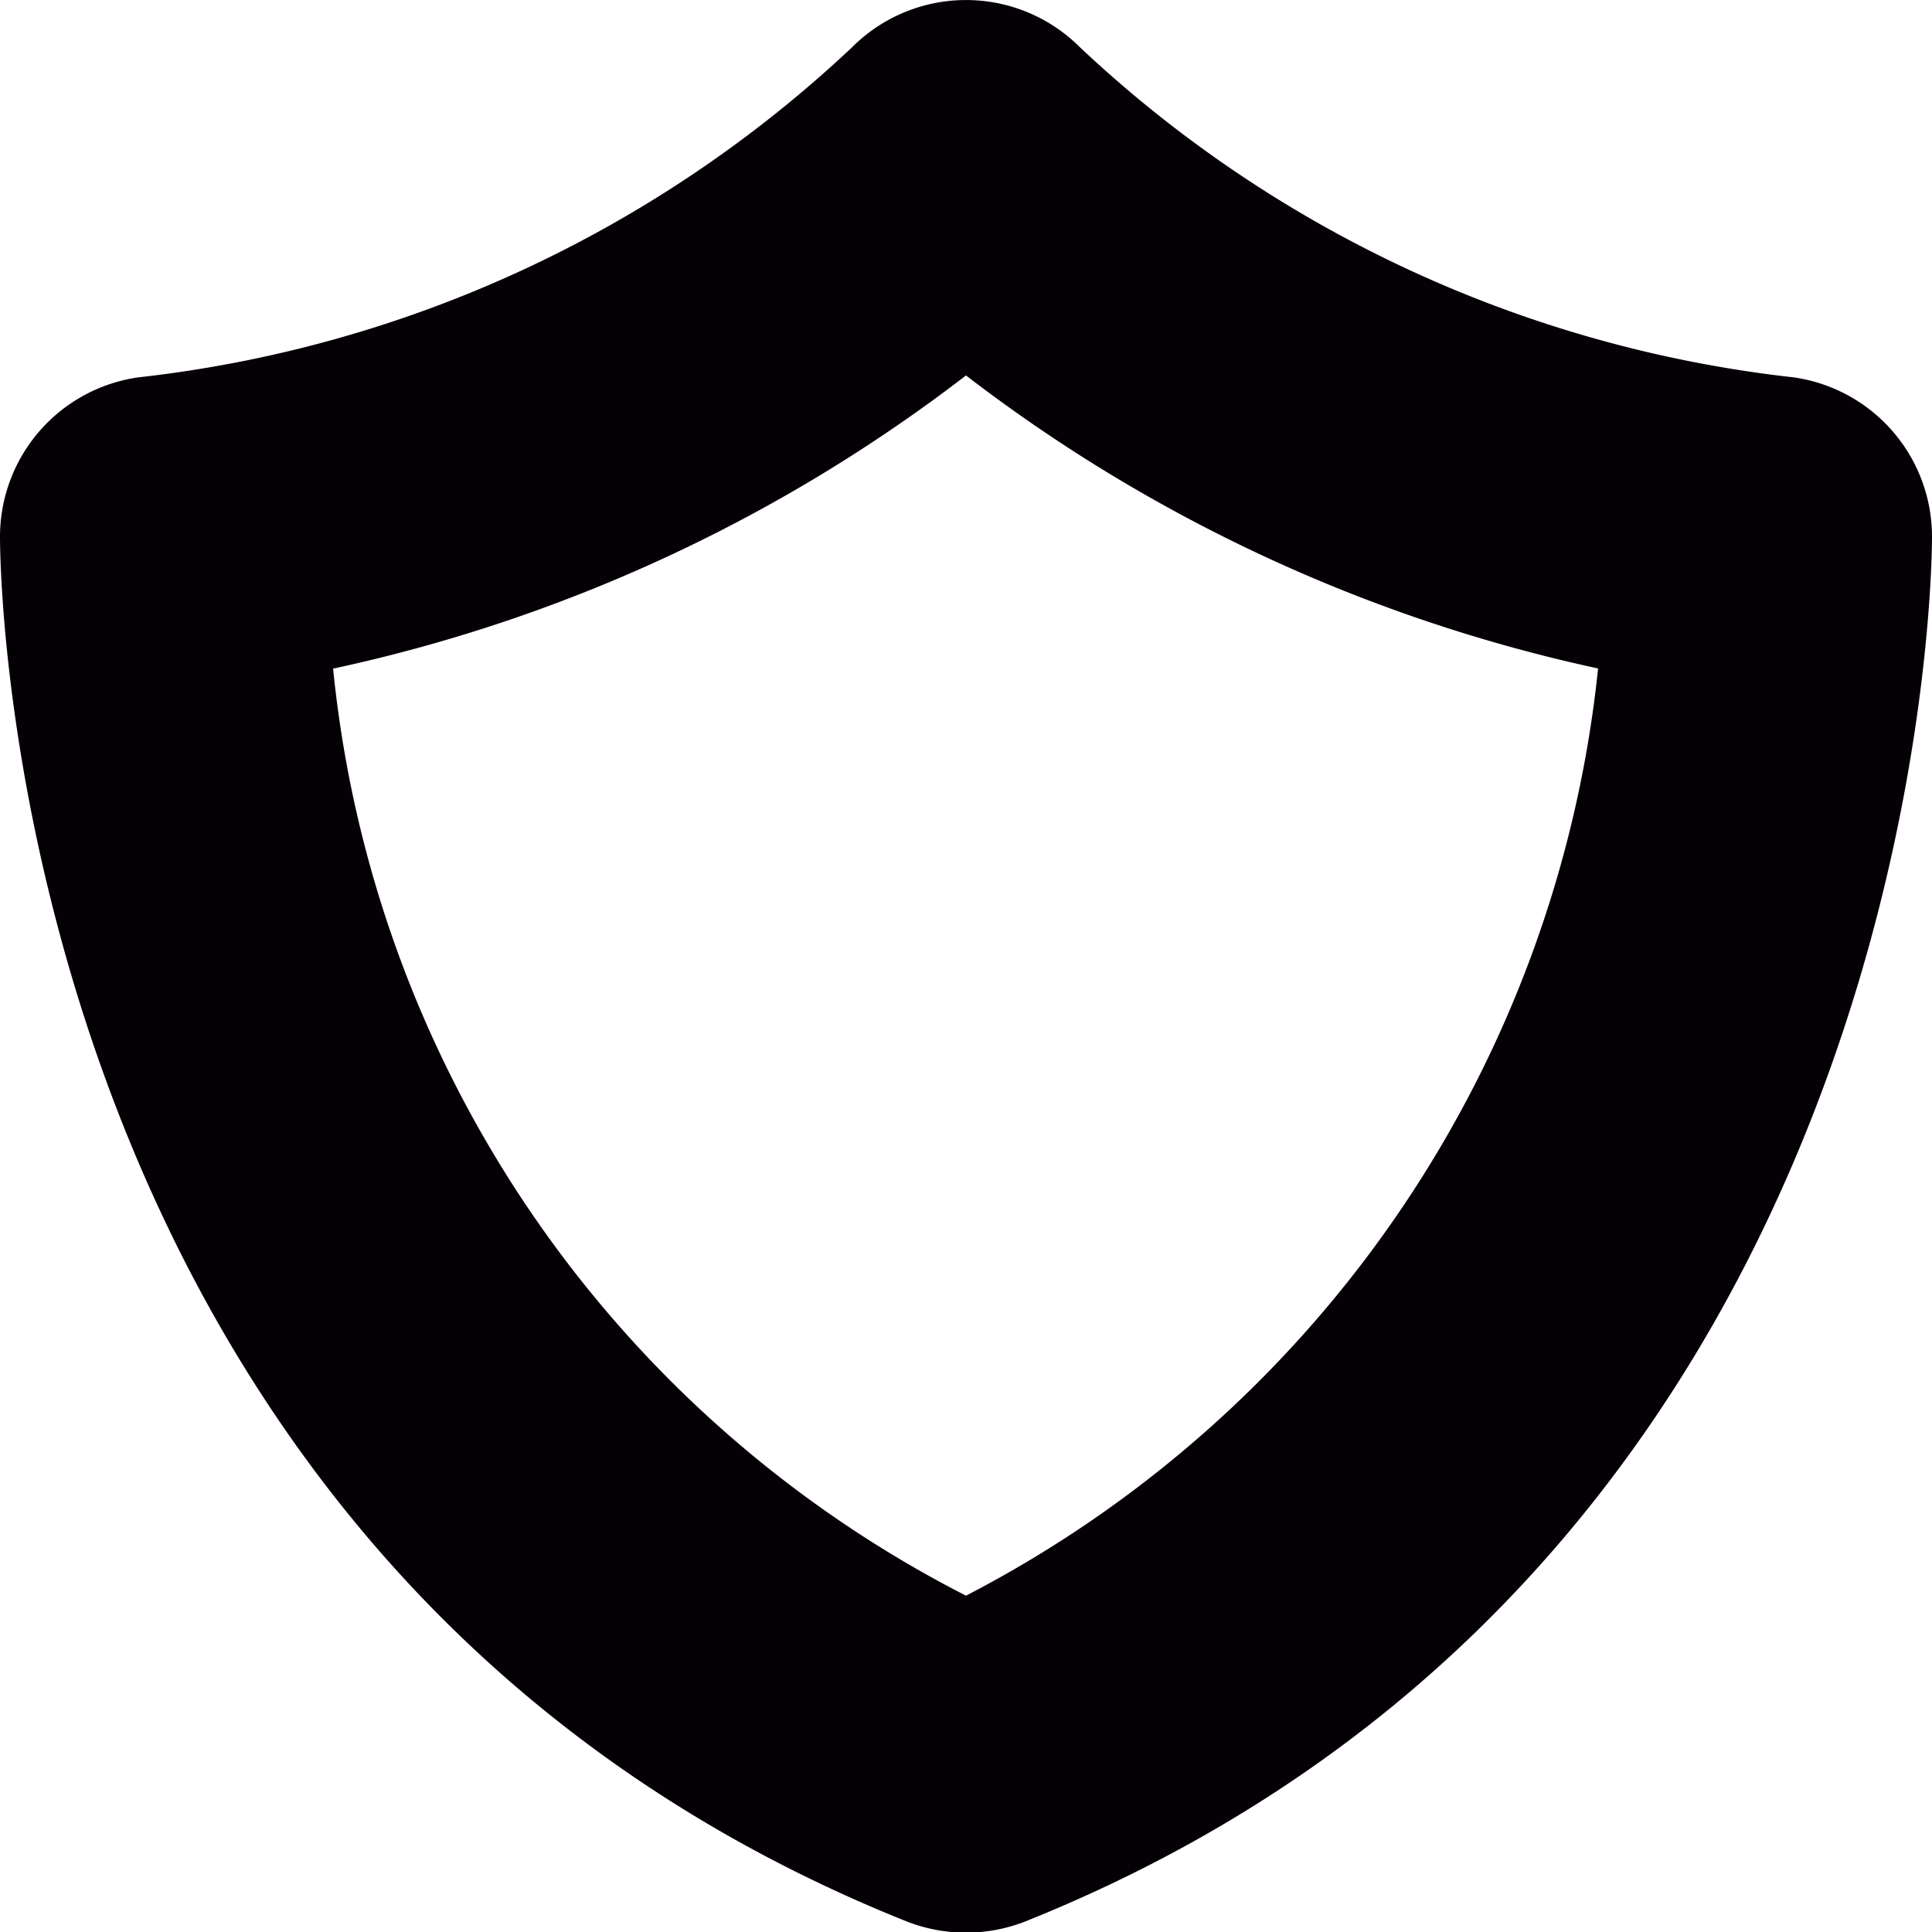 <svg xmlns="http://www.w3.org/2000/svg" viewBox="0 0 12 12"><title>security</title><g fill="#040005" class="nc-icon-wrapper"><path d="M11.142,2.344A7.716,7.716,0,0,1,6.707.293a1,1,0,0,0-1.414,0A7.716,7.716,0,0,1,.858,2.344,1,1,0,0,0,0,3.333c0,.259.064,6.37,5.628,8.6a1.01,1.01,0,0,0,.744,0C11.936,9.7,12,3.592,12,3.333A1,1,0,0,0,11.142,2.344ZM6,9.911A7.277,7.277,0,0,1,2.069,4.153,9.846,9.846,0,0,0,6,2.332a9.861,9.861,0,0,0,3.926,1.82A7.335,7.335,0,0,1,6,9.911Z" fill="#040005"></path></g></svg>